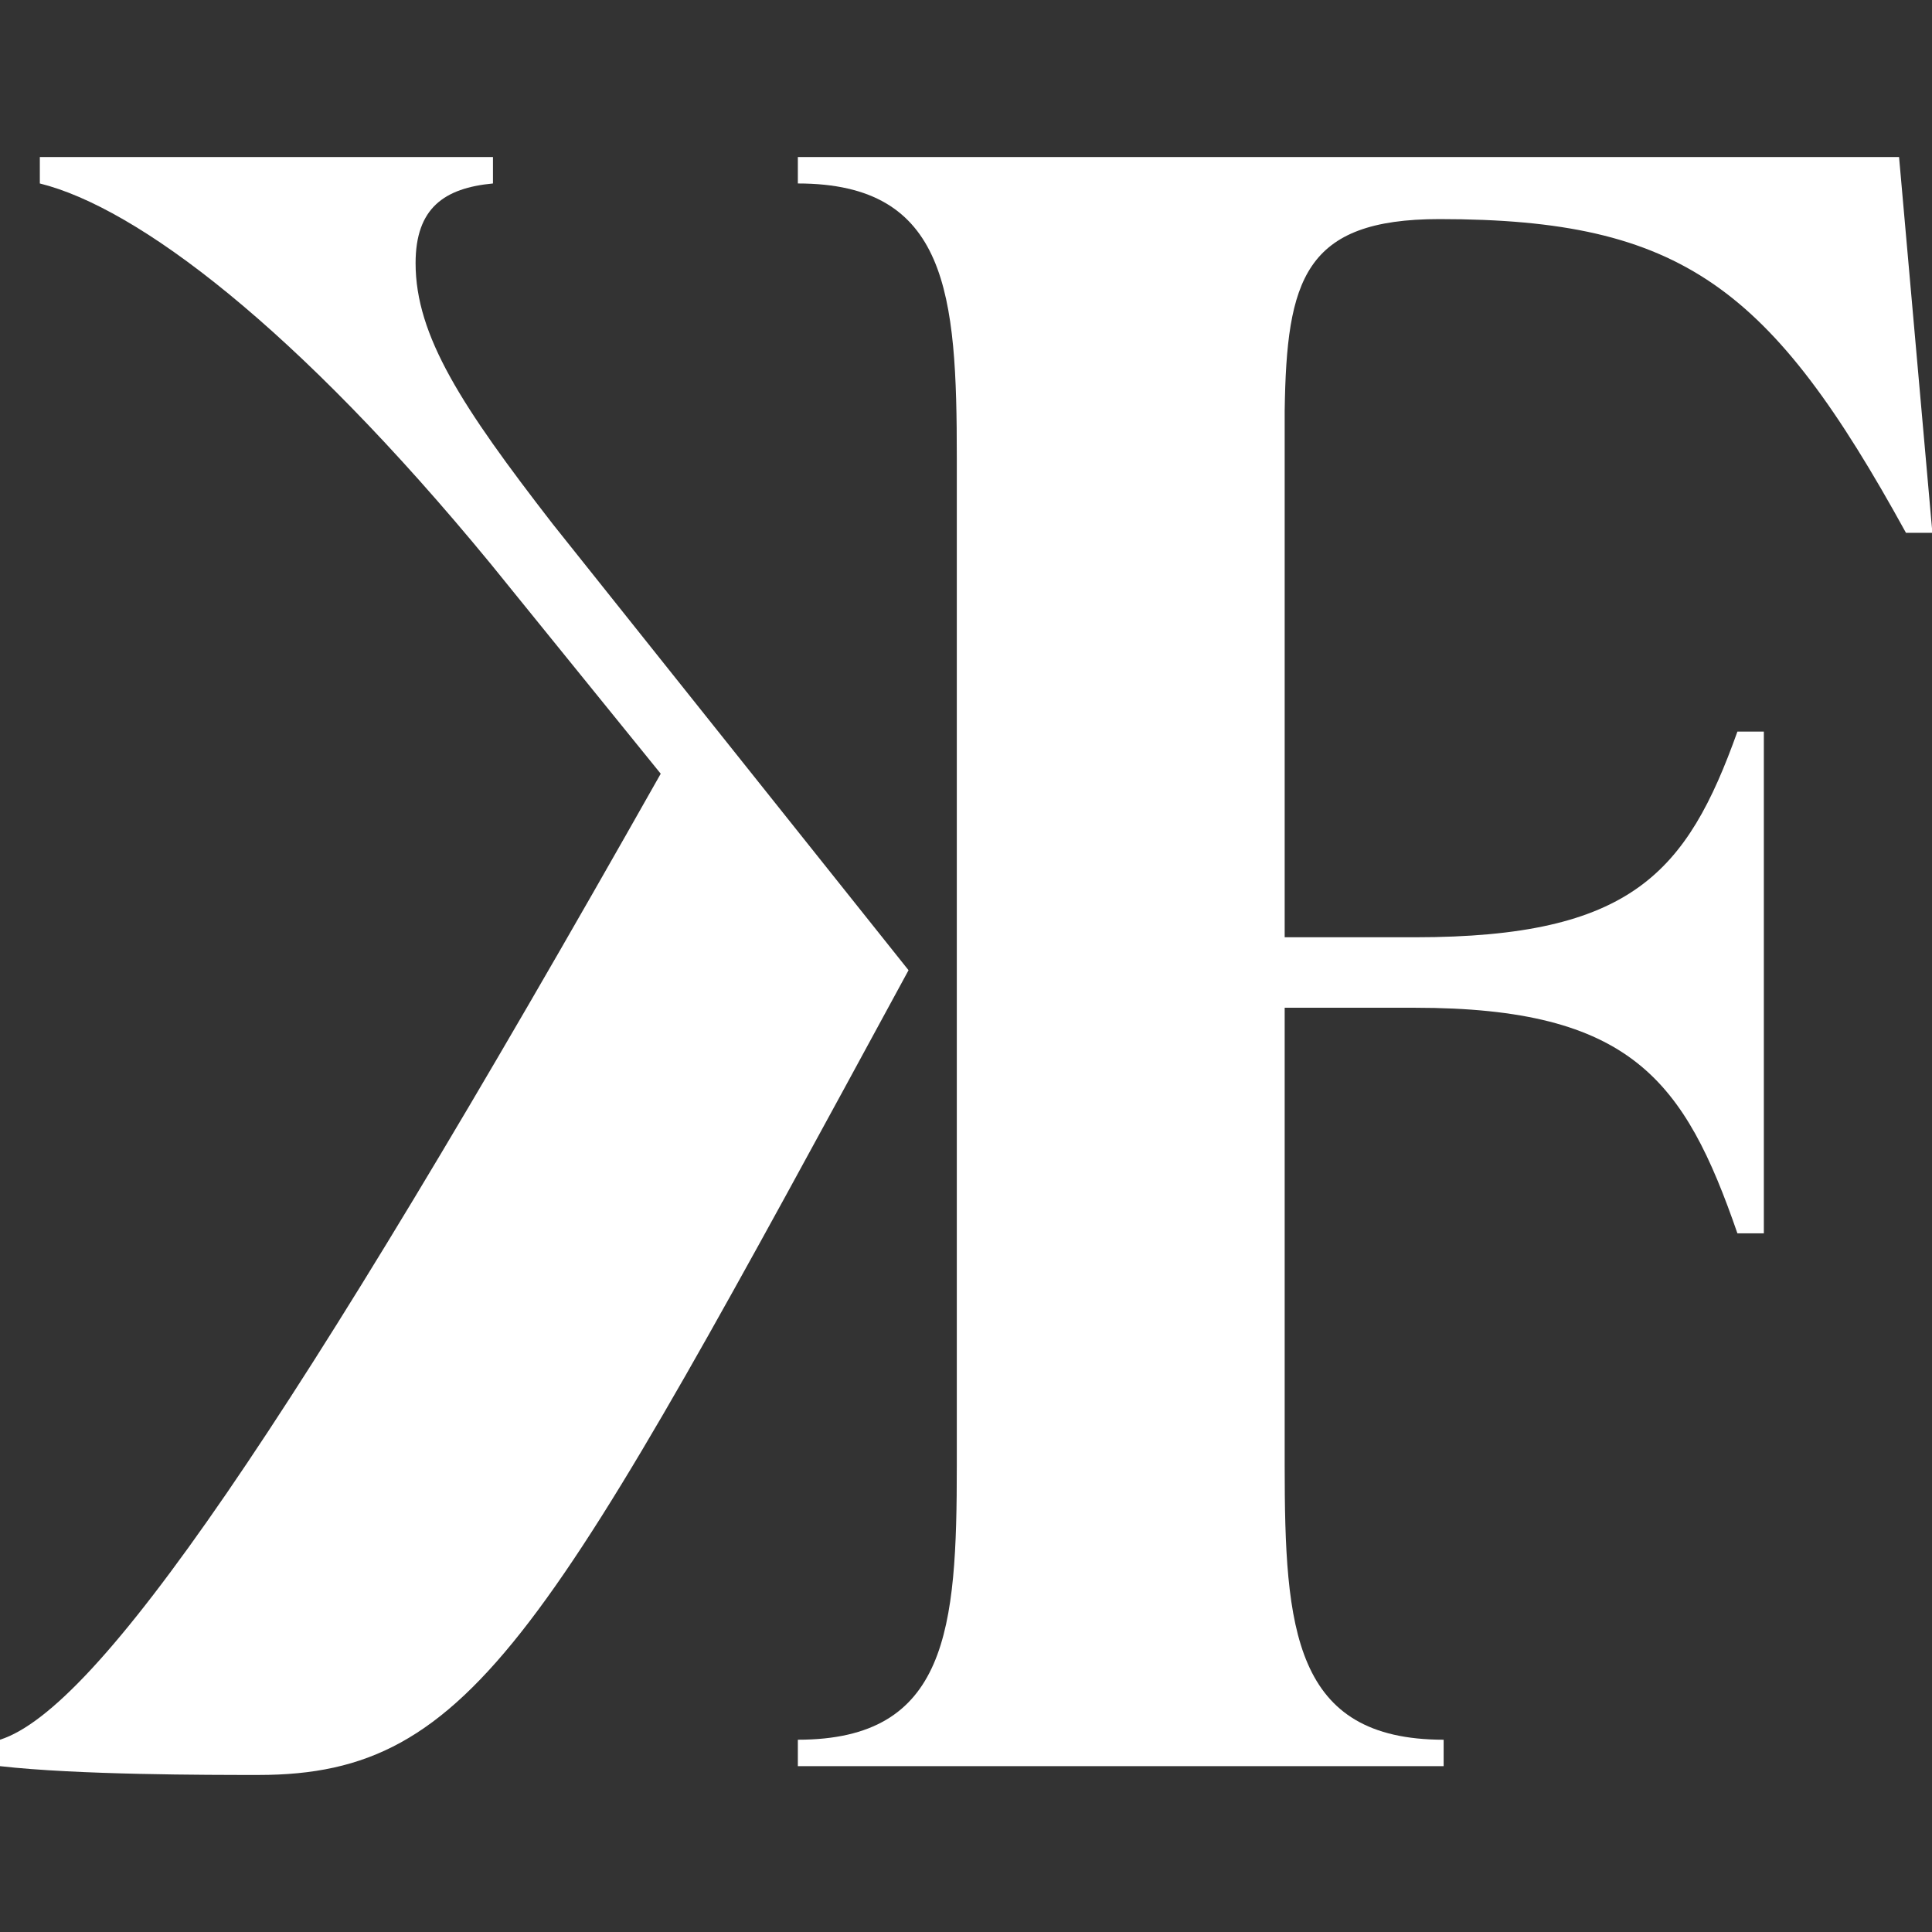 <?xml version="1.0" encoding="utf-8"?>
<!-- Generator: Adobe Illustrator 27.0.1, SVG Export Plug-In . SVG Version: 6.00 Build 0)  -->
<svg version="1.1" id="Calque_1" xmlns="http://www.w3.org/2000/svg" xmlns:xlink="http://www.w3.org/1999/xlink" x="0px" y="0px"
	 viewBox="0 0 504.4 504.4" style="enable-background:new 0 0 504.4 504.4;" xml:space="preserve">
<rect x="0" y="0" width="504.4" height="504.4" fill="#333333" stroke="none"/>
<style type="text/css">
	.st0{fill:#FFFFFF;}
</style>
<path class="st0" d="M144.3,136.8c-23.7-30.6-35.8-49.1-35.8-68.1c0-14.4,7.5-19.6,20.2-20.8V41H10.4v6.9
	c25.4,6.3,66.9,37.5,117.7,99.3l44.4,54.8C75,374.6,25.4,446.1,0,454.2v6.9c20.2,2.3,54.2,2.3,67.5,2.3
	c56.5,0,75.6-36.9,169.7-210.1L144.3,136.8z"/>
<path class="st0" d="M375.8,57.2c63.5,0,86.6,17.9,121.8,81.9h6.9L495.8,41h-119H208.4h-0.1v6.9c39.2,0,41.5,28.9,41.5,71.6v263.1
	c0,42.7-2.3,71.6-41.5,71.6v6.9h0.1h168.4h0.1v-6.9c-39.2,0-41.5-28.9-41.5-71.6V263.1h34c56.5,0,70.4,19,84.2,58.9h6.9v-131h-6.9
	c-13.2,36.9-27.7,53.7-84.2,53.7h-34V107.2C335.9,73,340.5,57.2,375.8,57.2z"/>
</svg>
